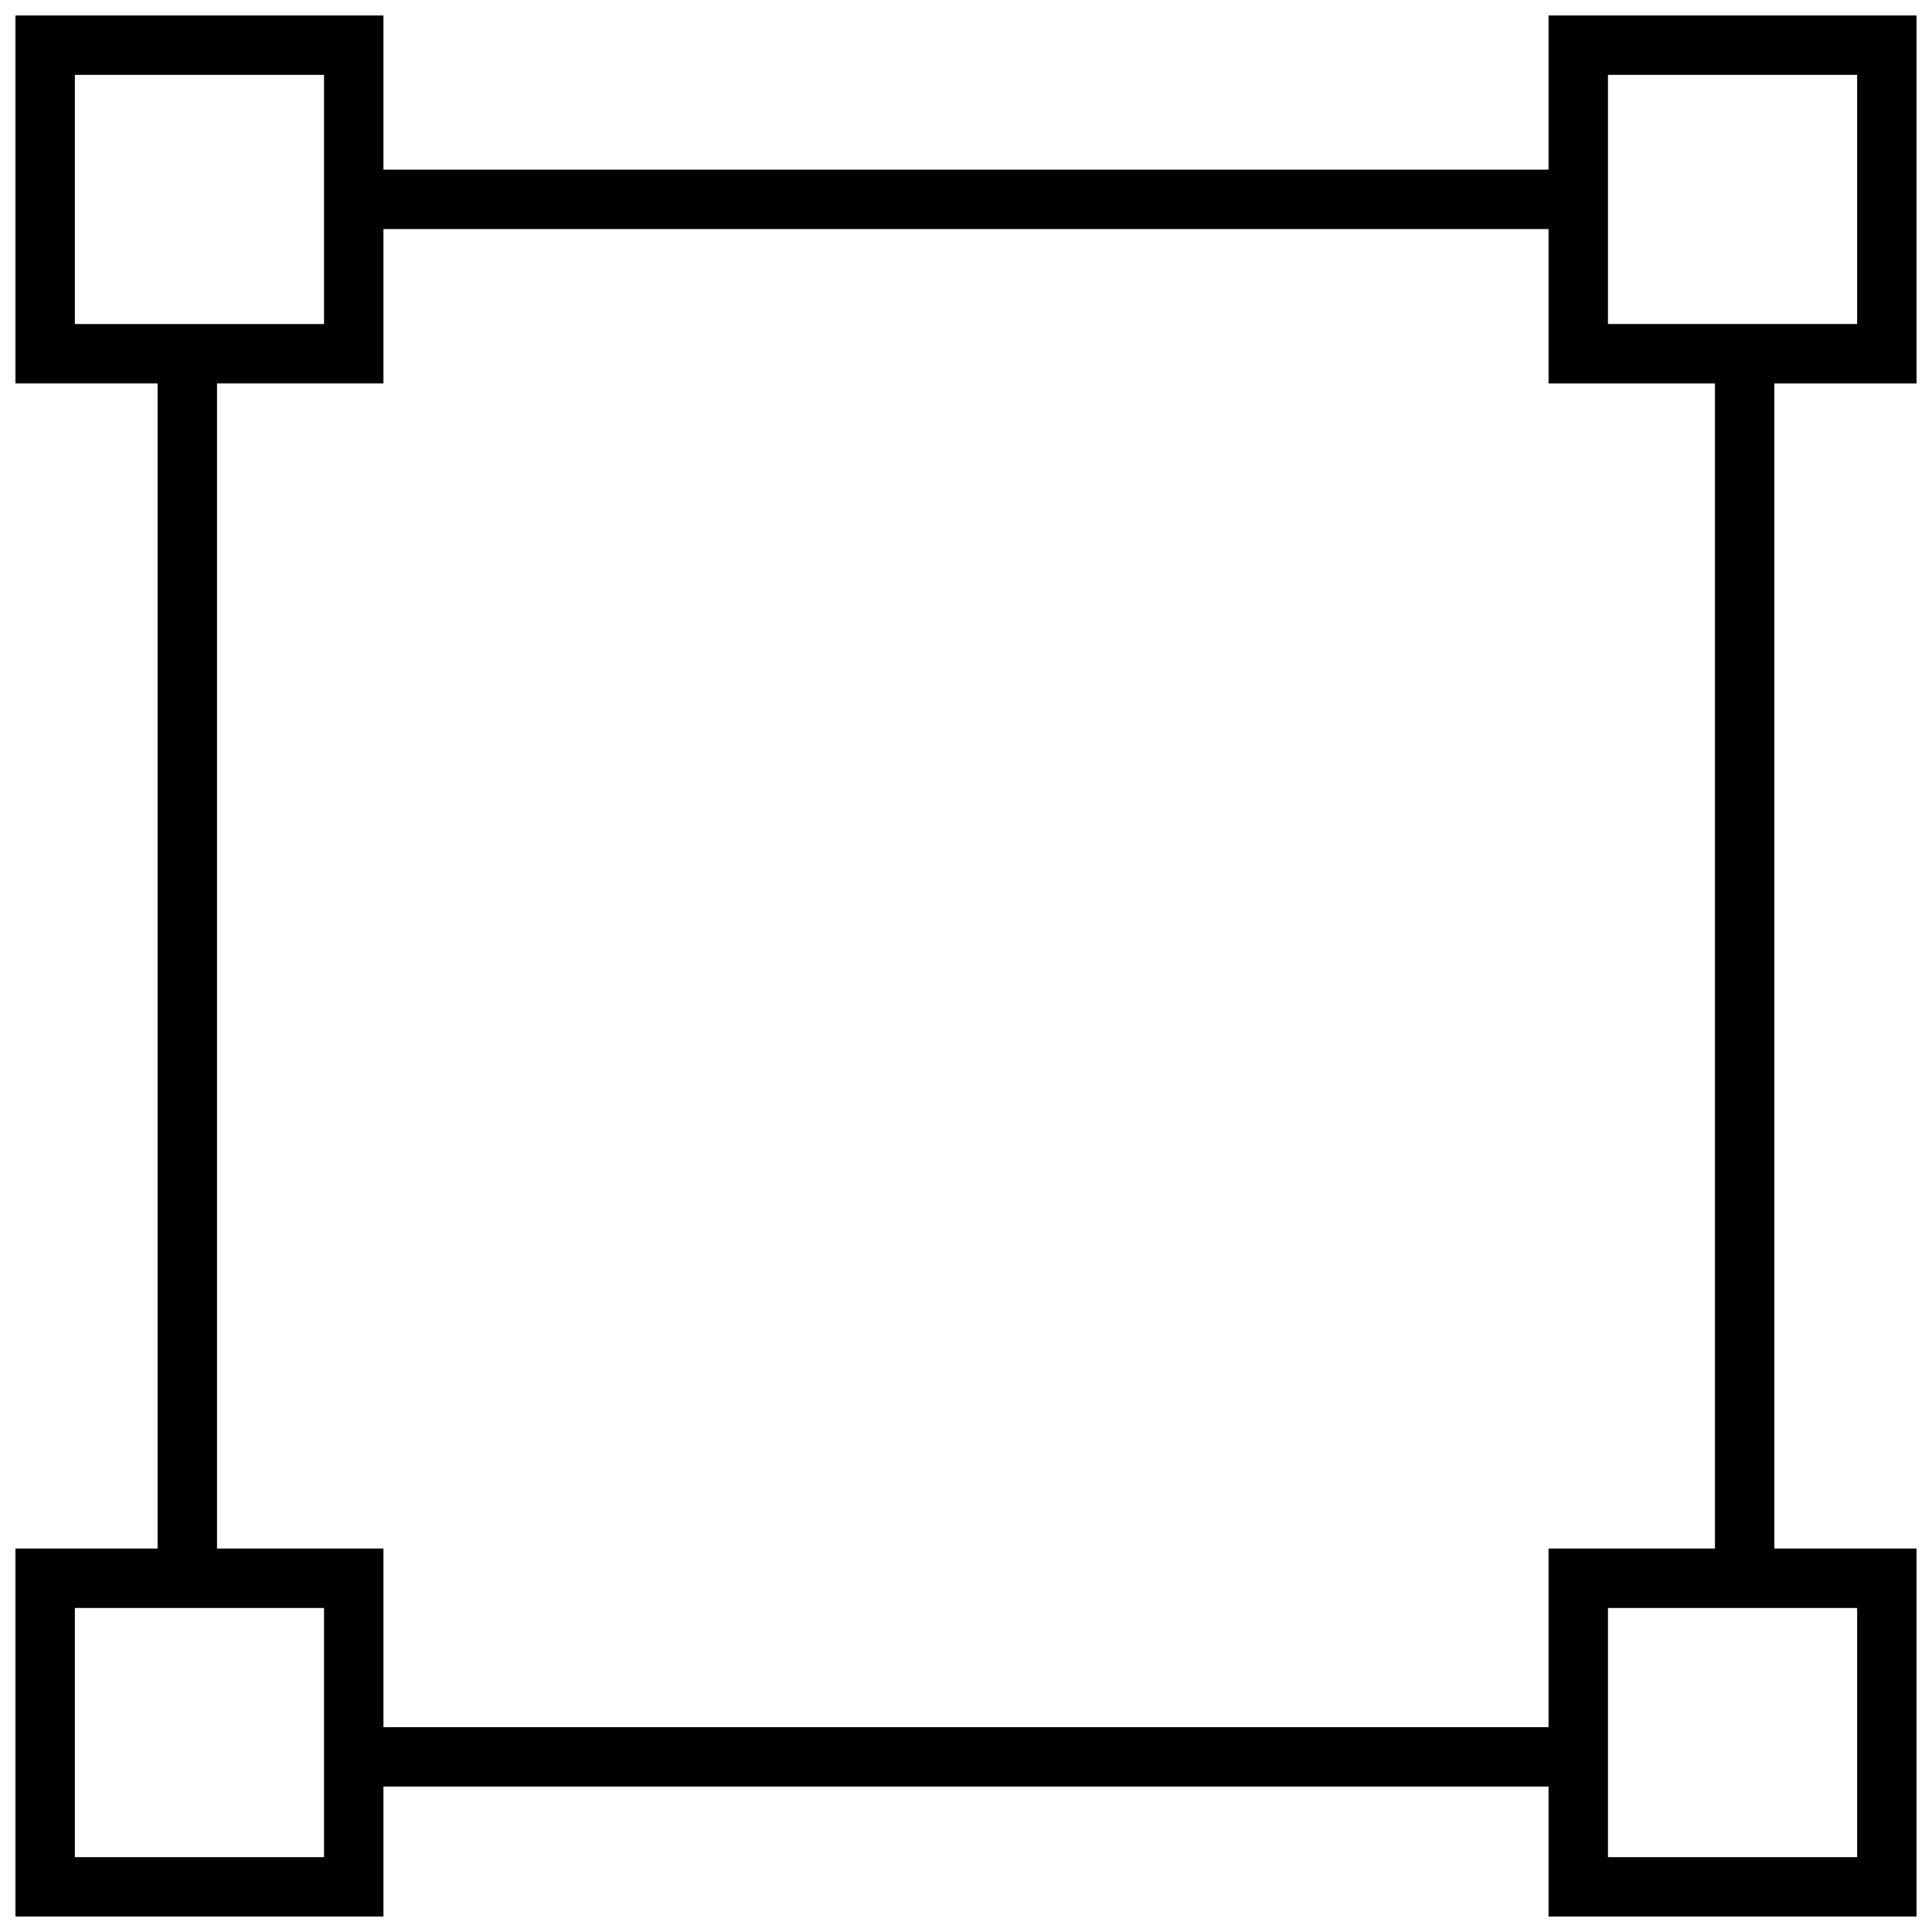 <?xml version="1.0" encoding="UTF-8"?>
<!-- Uploaded to: SVG Repo, www.svgrepo.com, Generator: SVG Repo Mixer Tools -->
<svg width="800px" height="800px" version="1.1" viewBox="144 144 512 512" xmlns="http://www.w3.org/2000/svg">
 <defs>
  <clipPath id="d">
   <path d="m554 148.09h97.902v97.906h-97.902z"/>
  </clipPath>
  <clipPath id="c">
   <path d="m148.09 554h97.906v97.902h-97.906z"/>
  </clipPath>
  <clipPath id="b">
   <path d="m148.09 148.09h97.906v97.906h-97.906z"/>
  </clipPath>
  <clipPath id="a">
   <path d="m554 554h97.902v97.902h-97.902z"/>
  </clipPath>
 </defs>
 <path d="m237.32 188.96h325.38v15.742h-325.38z"/>
 <path d="m237.32 601.71h325.38v15.742h-325.38z"/>
 <path d="m185.77 240.53h15.742v325.38h-15.742z"/>
 <path d="m598.48 240.53h15.742v325.38h-15.742z"/>
 <g clip-path="url(#d)">
  <path d="m636.16 163.84v66.031h-66.031v-66.031h66.031m15.742-15.742h-97.52v97.52h97.52z"/>
 </g>
 <g clip-path="url(#c)">
  <path d="m229.87 570.13v66.031h-66.031v-66.031h66.031m15.746-15.746h-97.52v97.52h97.52z"/>
 </g>
 <g clip-path="url(#b)">
  <path d="m229.87 163.84v66.031h-66.031v-66.031h66.031m15.746-15.742h-97.52v97.52h97.52z"/>
 </g>
 <g clip-path="url(#a)">
  <path d="m636.16 570.13v66.031h-66.031v-66.031h66.031m15.742-15.746h-97.52v97.52h97.52z"/>
 </g>
</svg>